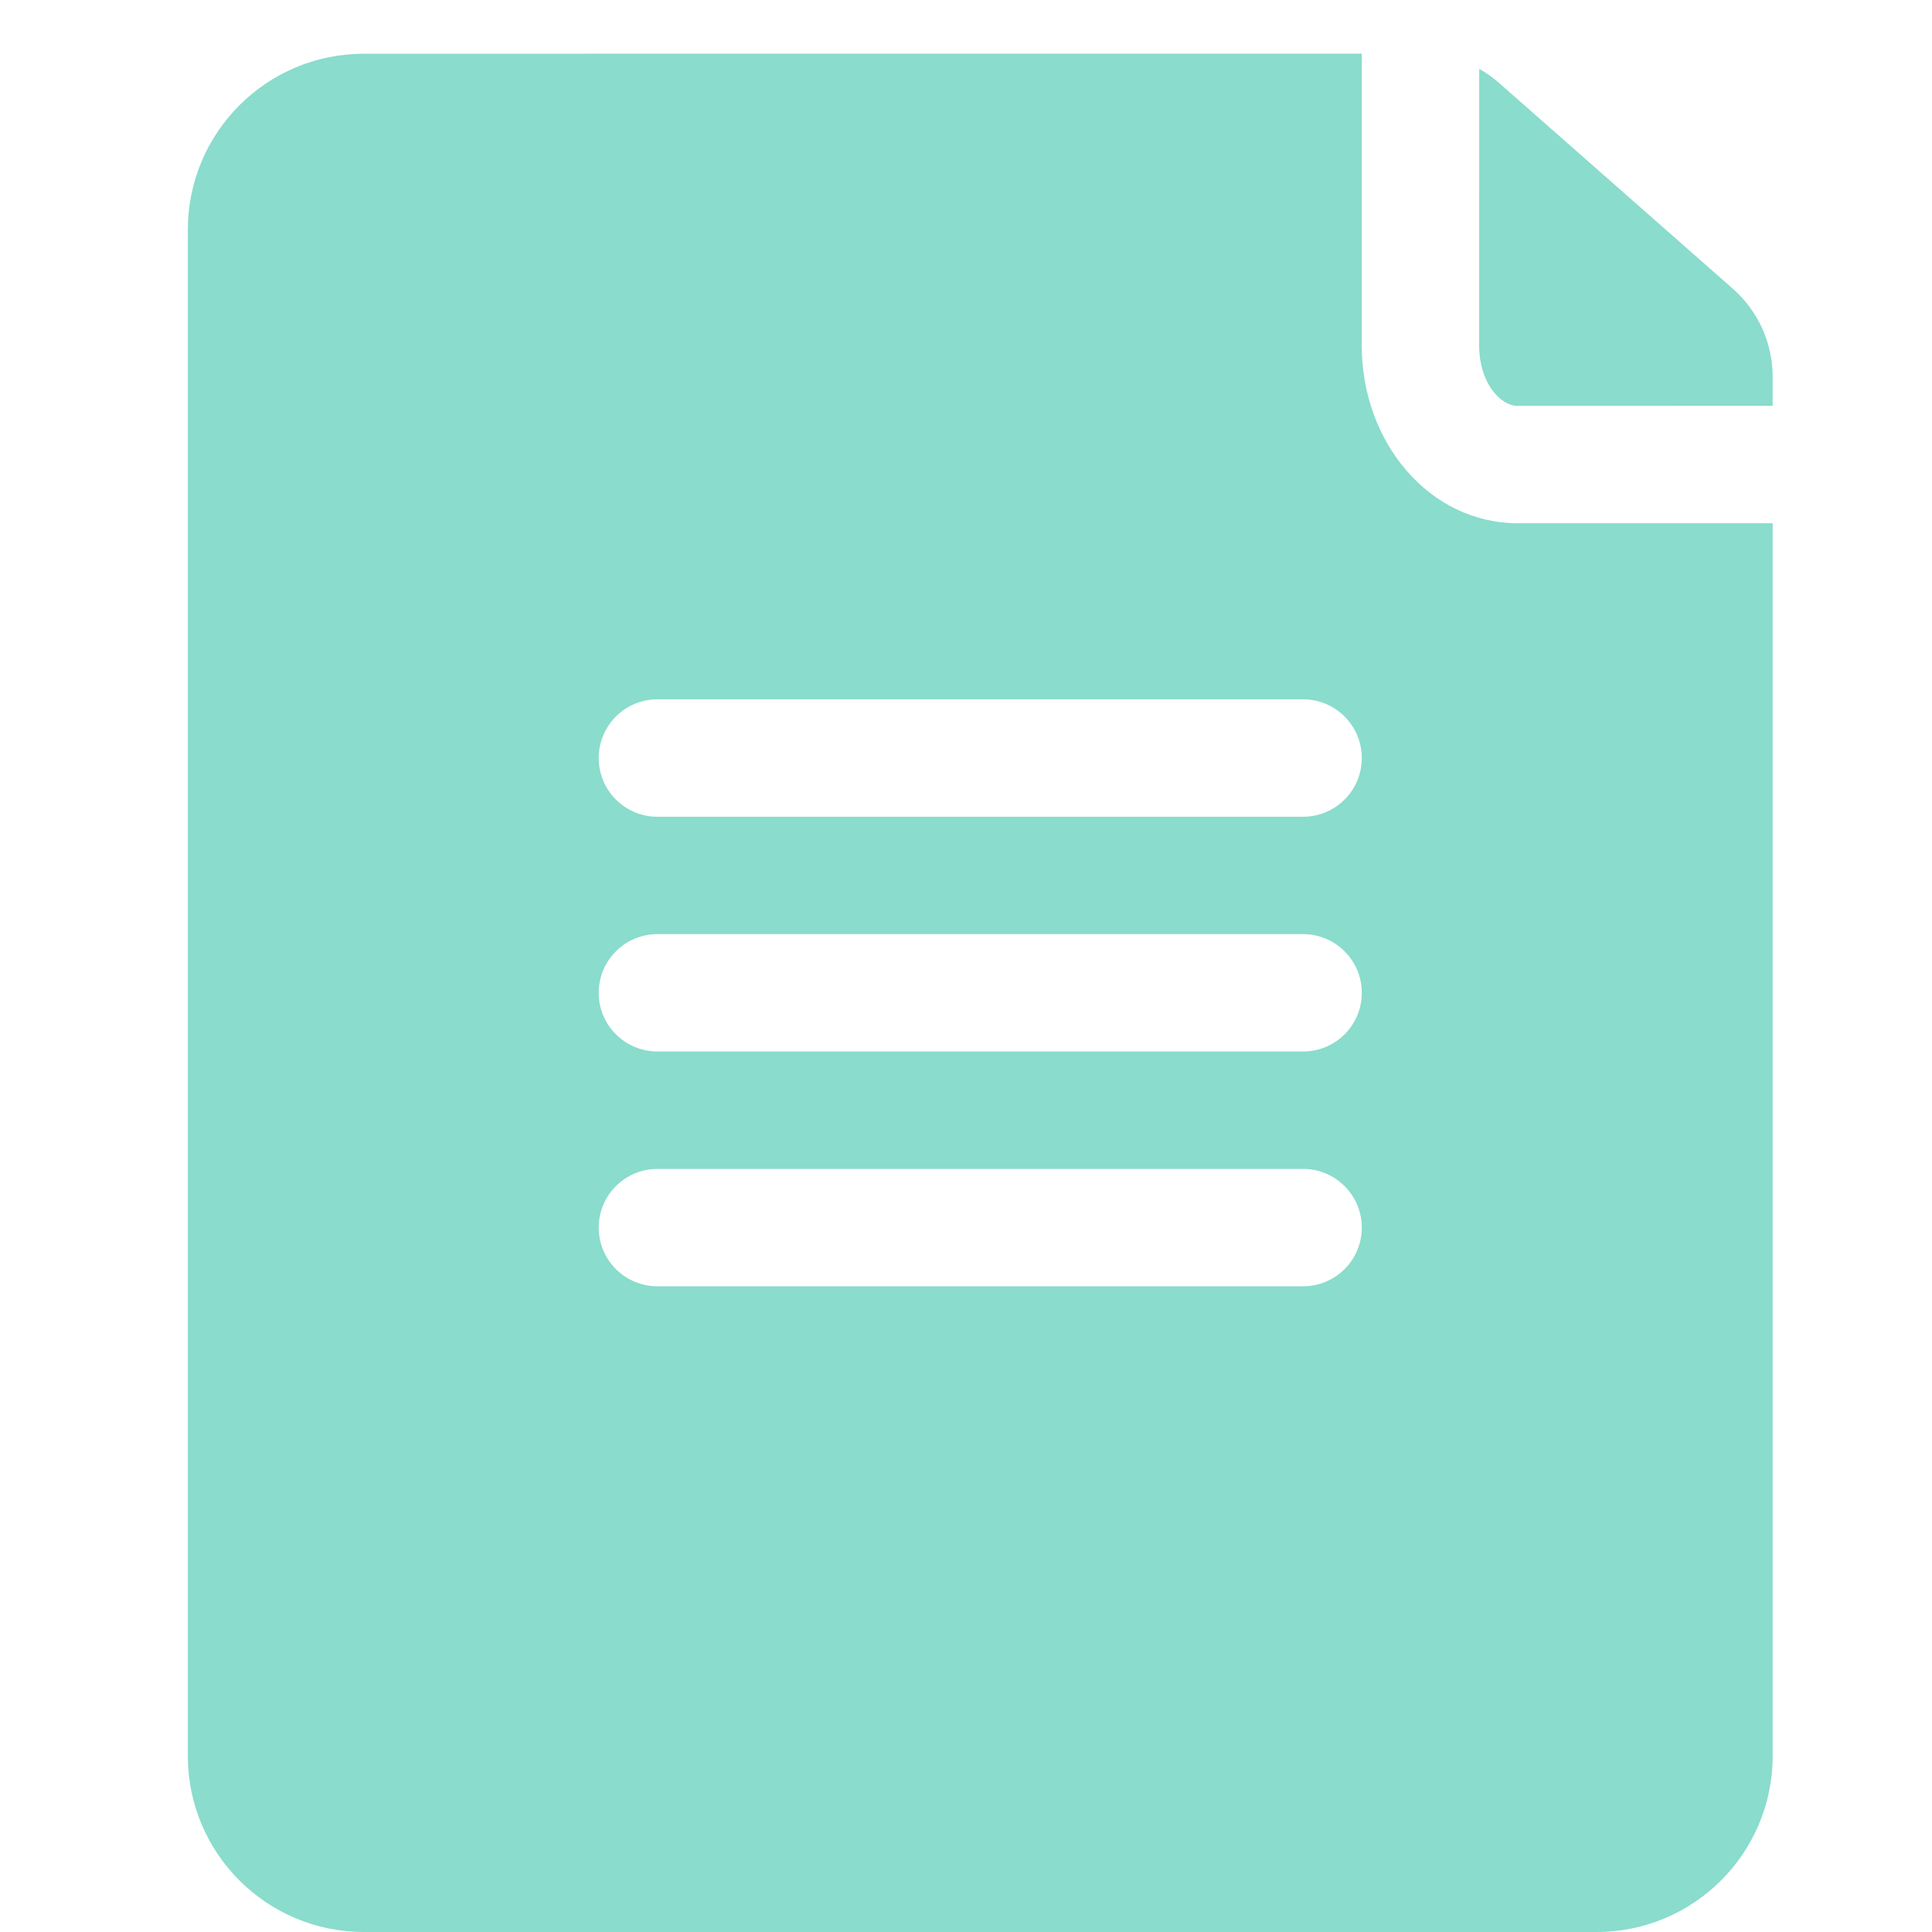 <svg width="36" height="36" viewBox="0 0 36 36" fill="none" xmlns="http://www.w3.org/2000/svg">
<path d="M25.375 1V6.448C25.375 8.23 26.624 9.75 28.283 9.75L33.031 9.75V32.719C33.031 34.531 31.562 36 29.75 36H6.781C4.969 36 3.5 34.531 3.5 32.719V4.282C3.5 2.47 4.969 1.001 6.781 1.001L25.375 1ZM24.281 21.781H12.25C11.646 21.781 11.156 22.271 11.156 22.875C11.156 23.479 11.646 23.968 12.25 23.968H24.281C24.885 23.968 25.375 23.479 25.375 22.875C25.375 22.271 24.885 21.781 24.281 21.781ZM24.281 17.406H12.25C11.646 17.406 11.156 17.896 11.156 18.5C11.156 19.104 11.646 19.593 12.25 19.593H24.281C24.885 19.593 25.375 19.104 25.375 18.5C25.375 17.896 24.885 17.406 24.281 17.406ZM24.281 13.031H12.25C11.646 13.031 11.156 13.521 11.156 14.125C11.156 14.729 11.646 15.219 12.25 15.219H24.281C24.885 15.219 25.375 14.729 25.375 14.125C25.375 13.521 24.885 13.031 24.281 13.031ZM27.563 1.283C27.694 1.357 27.819 1.445 27.933 1.546L32.289 5.38C32.76 5.795 33.031 6.393 33.031 7.022V7.562L28.283 7.563C27.938 7.563 27.562 7.106 27.562 6.448L27.563 1.283Z" fill="#8ADCCC"/>
</svg>
